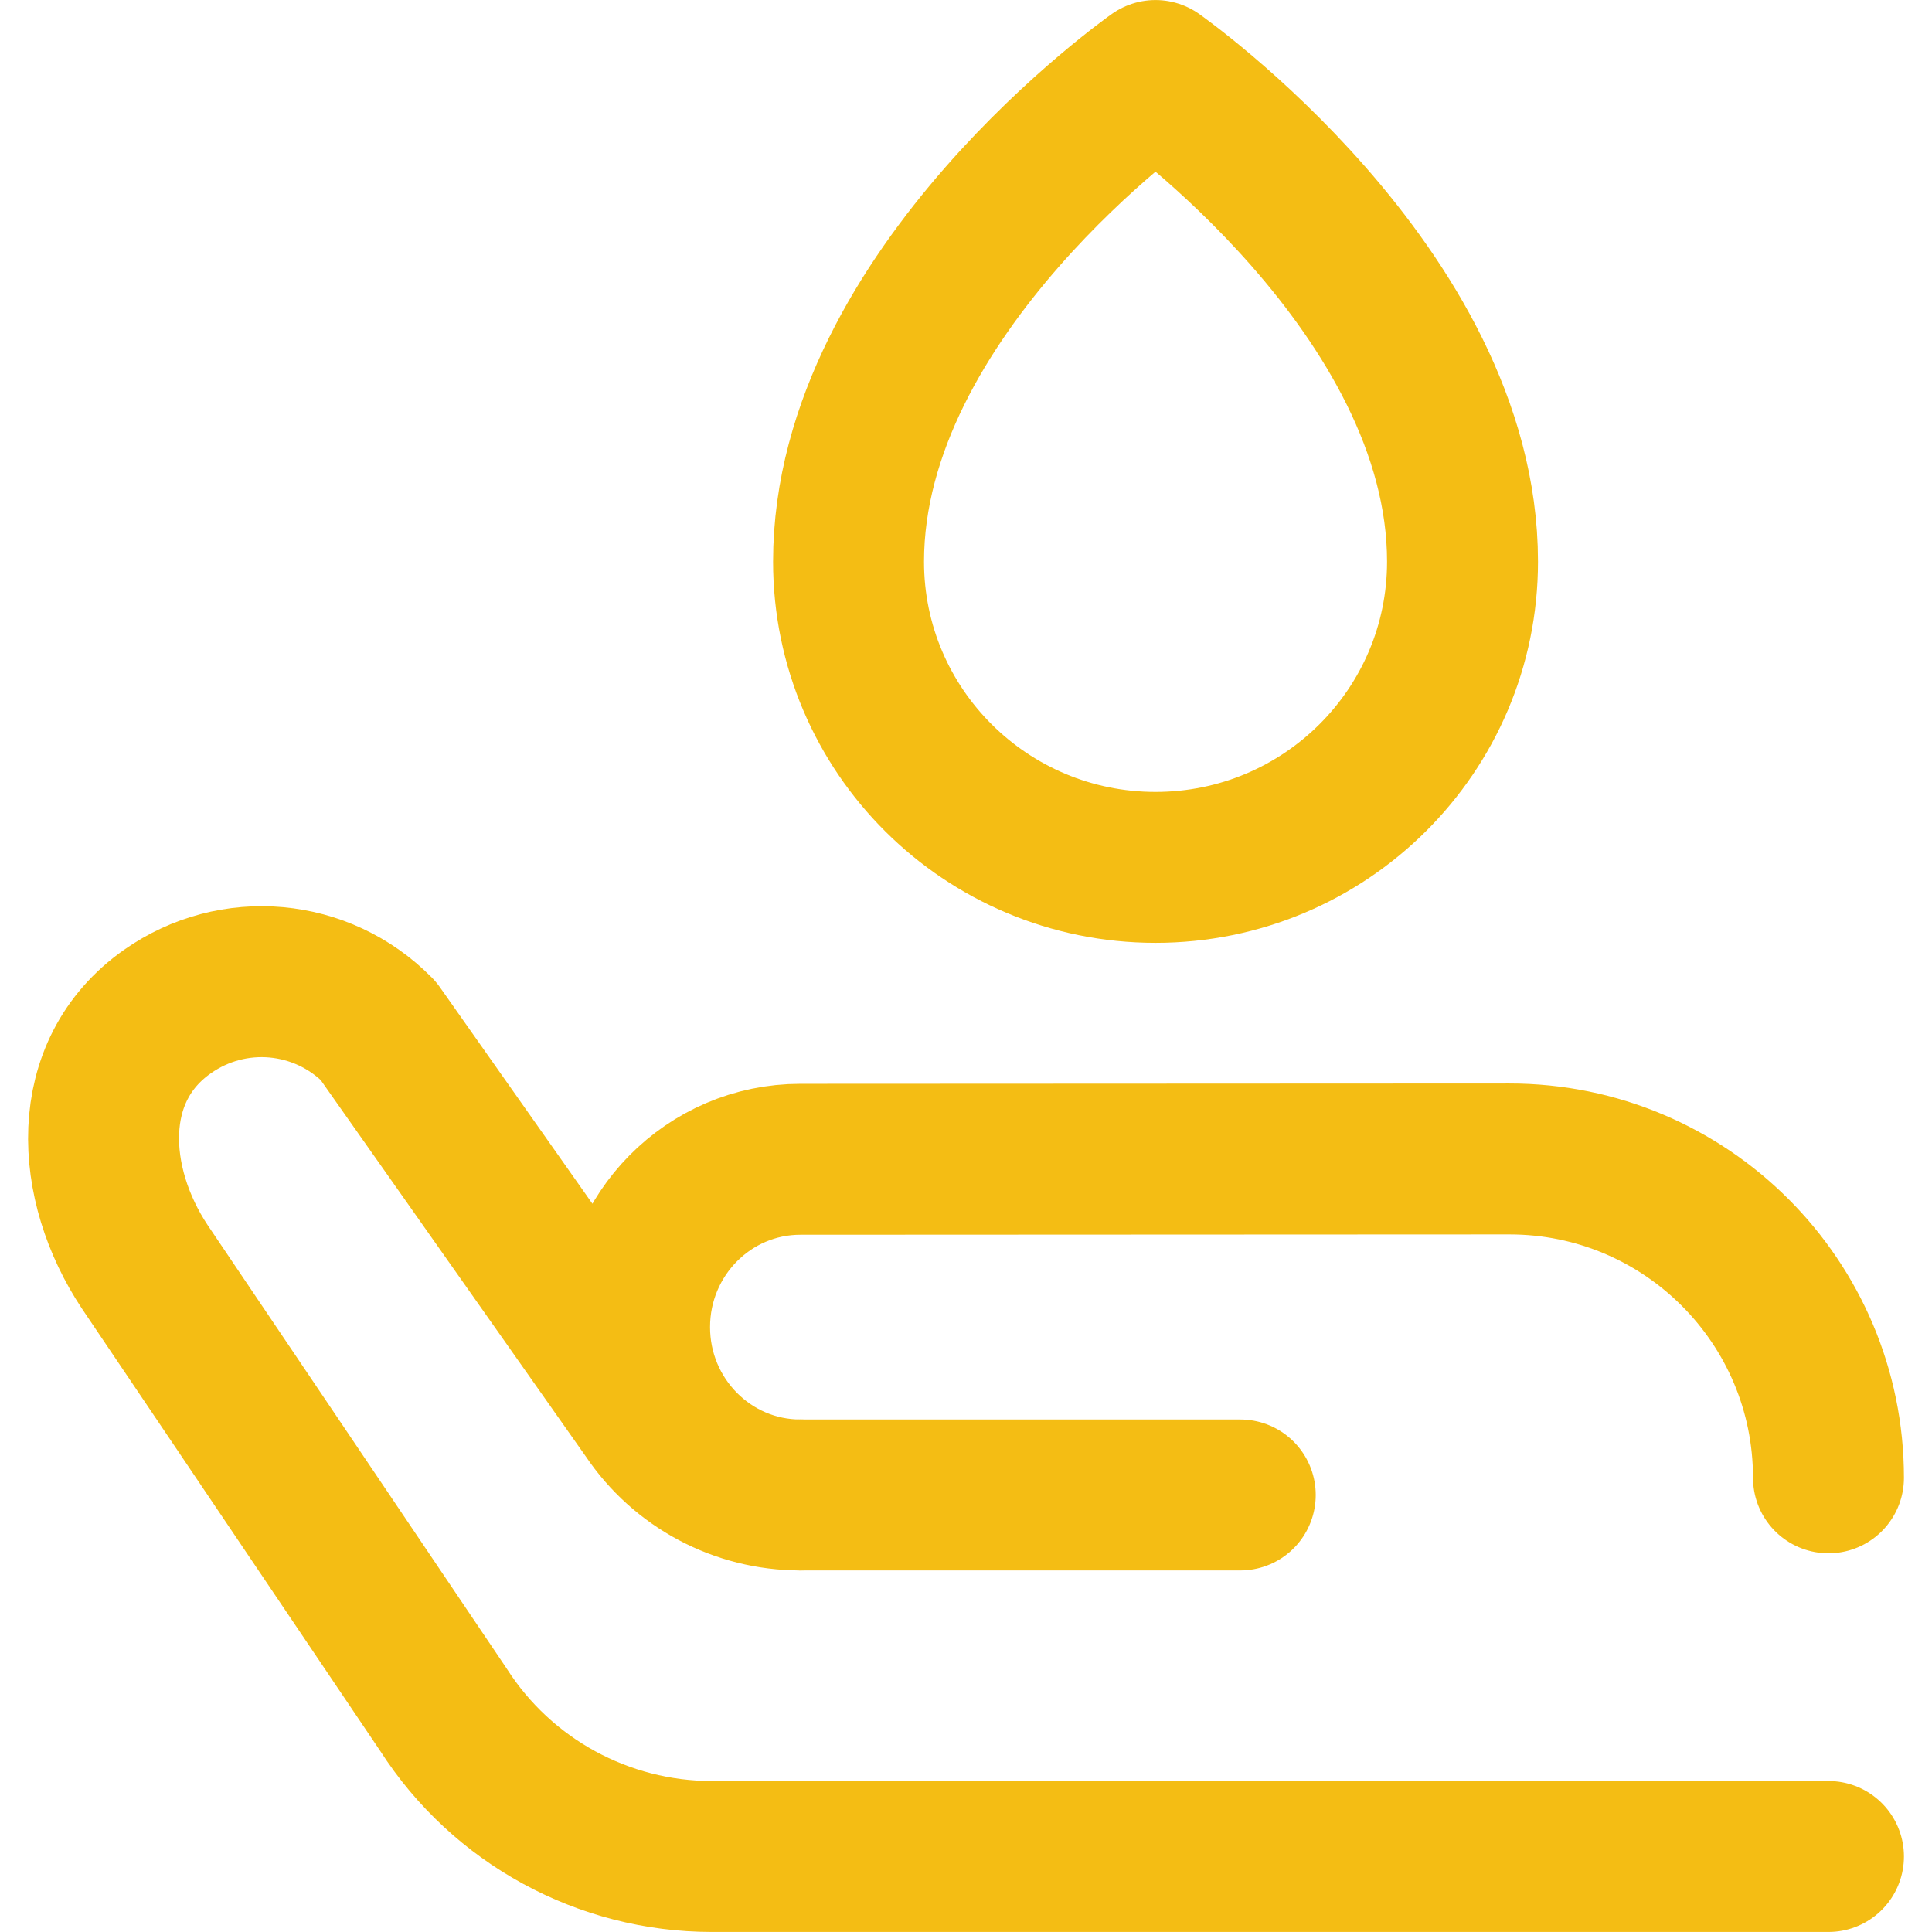 <svg width="24" height="24" viewBox="0 0 24 24" fill="none" xmlns="http://www.w3.org/2000/svg">
<g clip-path="url(#clip0_418_77)">
<path d="M18.168 6.977C18.168 9.075 16.461 10.775 14.354 10.775C12.248 10.775 10.541 9.075 10.541 6.977C10.541 3.614 14.354 0.938 14.354 0.938C14.354 0.938 18.168 3.614 18.168 6.977Z" stroke="#F4BD14" stroke-width="1.875" stroke-miterlimit="10" stroke-linecap="round" stroke-linejoin="round"/>
<path d="M22.714 18.358C22.714 16.17 20.939 14.396 18.75 14.397L9.943 14.401C8.805 14.401 7.883 15.334 7.883 16.486C7.883 17.637 8.805 18.571 9.943 18.571C9.183 18.571 8.473 18.193 8.05 17.562L4.698 12.803C3.997 12.092 2.895 11.993 2.08 12.566C1.03 13.303 1.113 14.705 1.799 15.738L5.51 21.241C6.238 22.376 7.495 23.062 8.844 23.062H22.714" stroke="#F4BD14" stroke-width="1.875" stroke-miterlimit="10" stroke-linecap="round" stroke-linejoin="round"/>
<path d="M9.943 18.571H15.407" stroke="#F4BD14" stroke-width="1.875" stroke-miterlimit="10" stroke-linecap="round" stroke-linejoin="round"/>
</g>
<defs>
<clipPath id="clip0_418_77">
<rect width="24" height="24" fill="white"/>
</clipPath>
</defs>
</svg>
